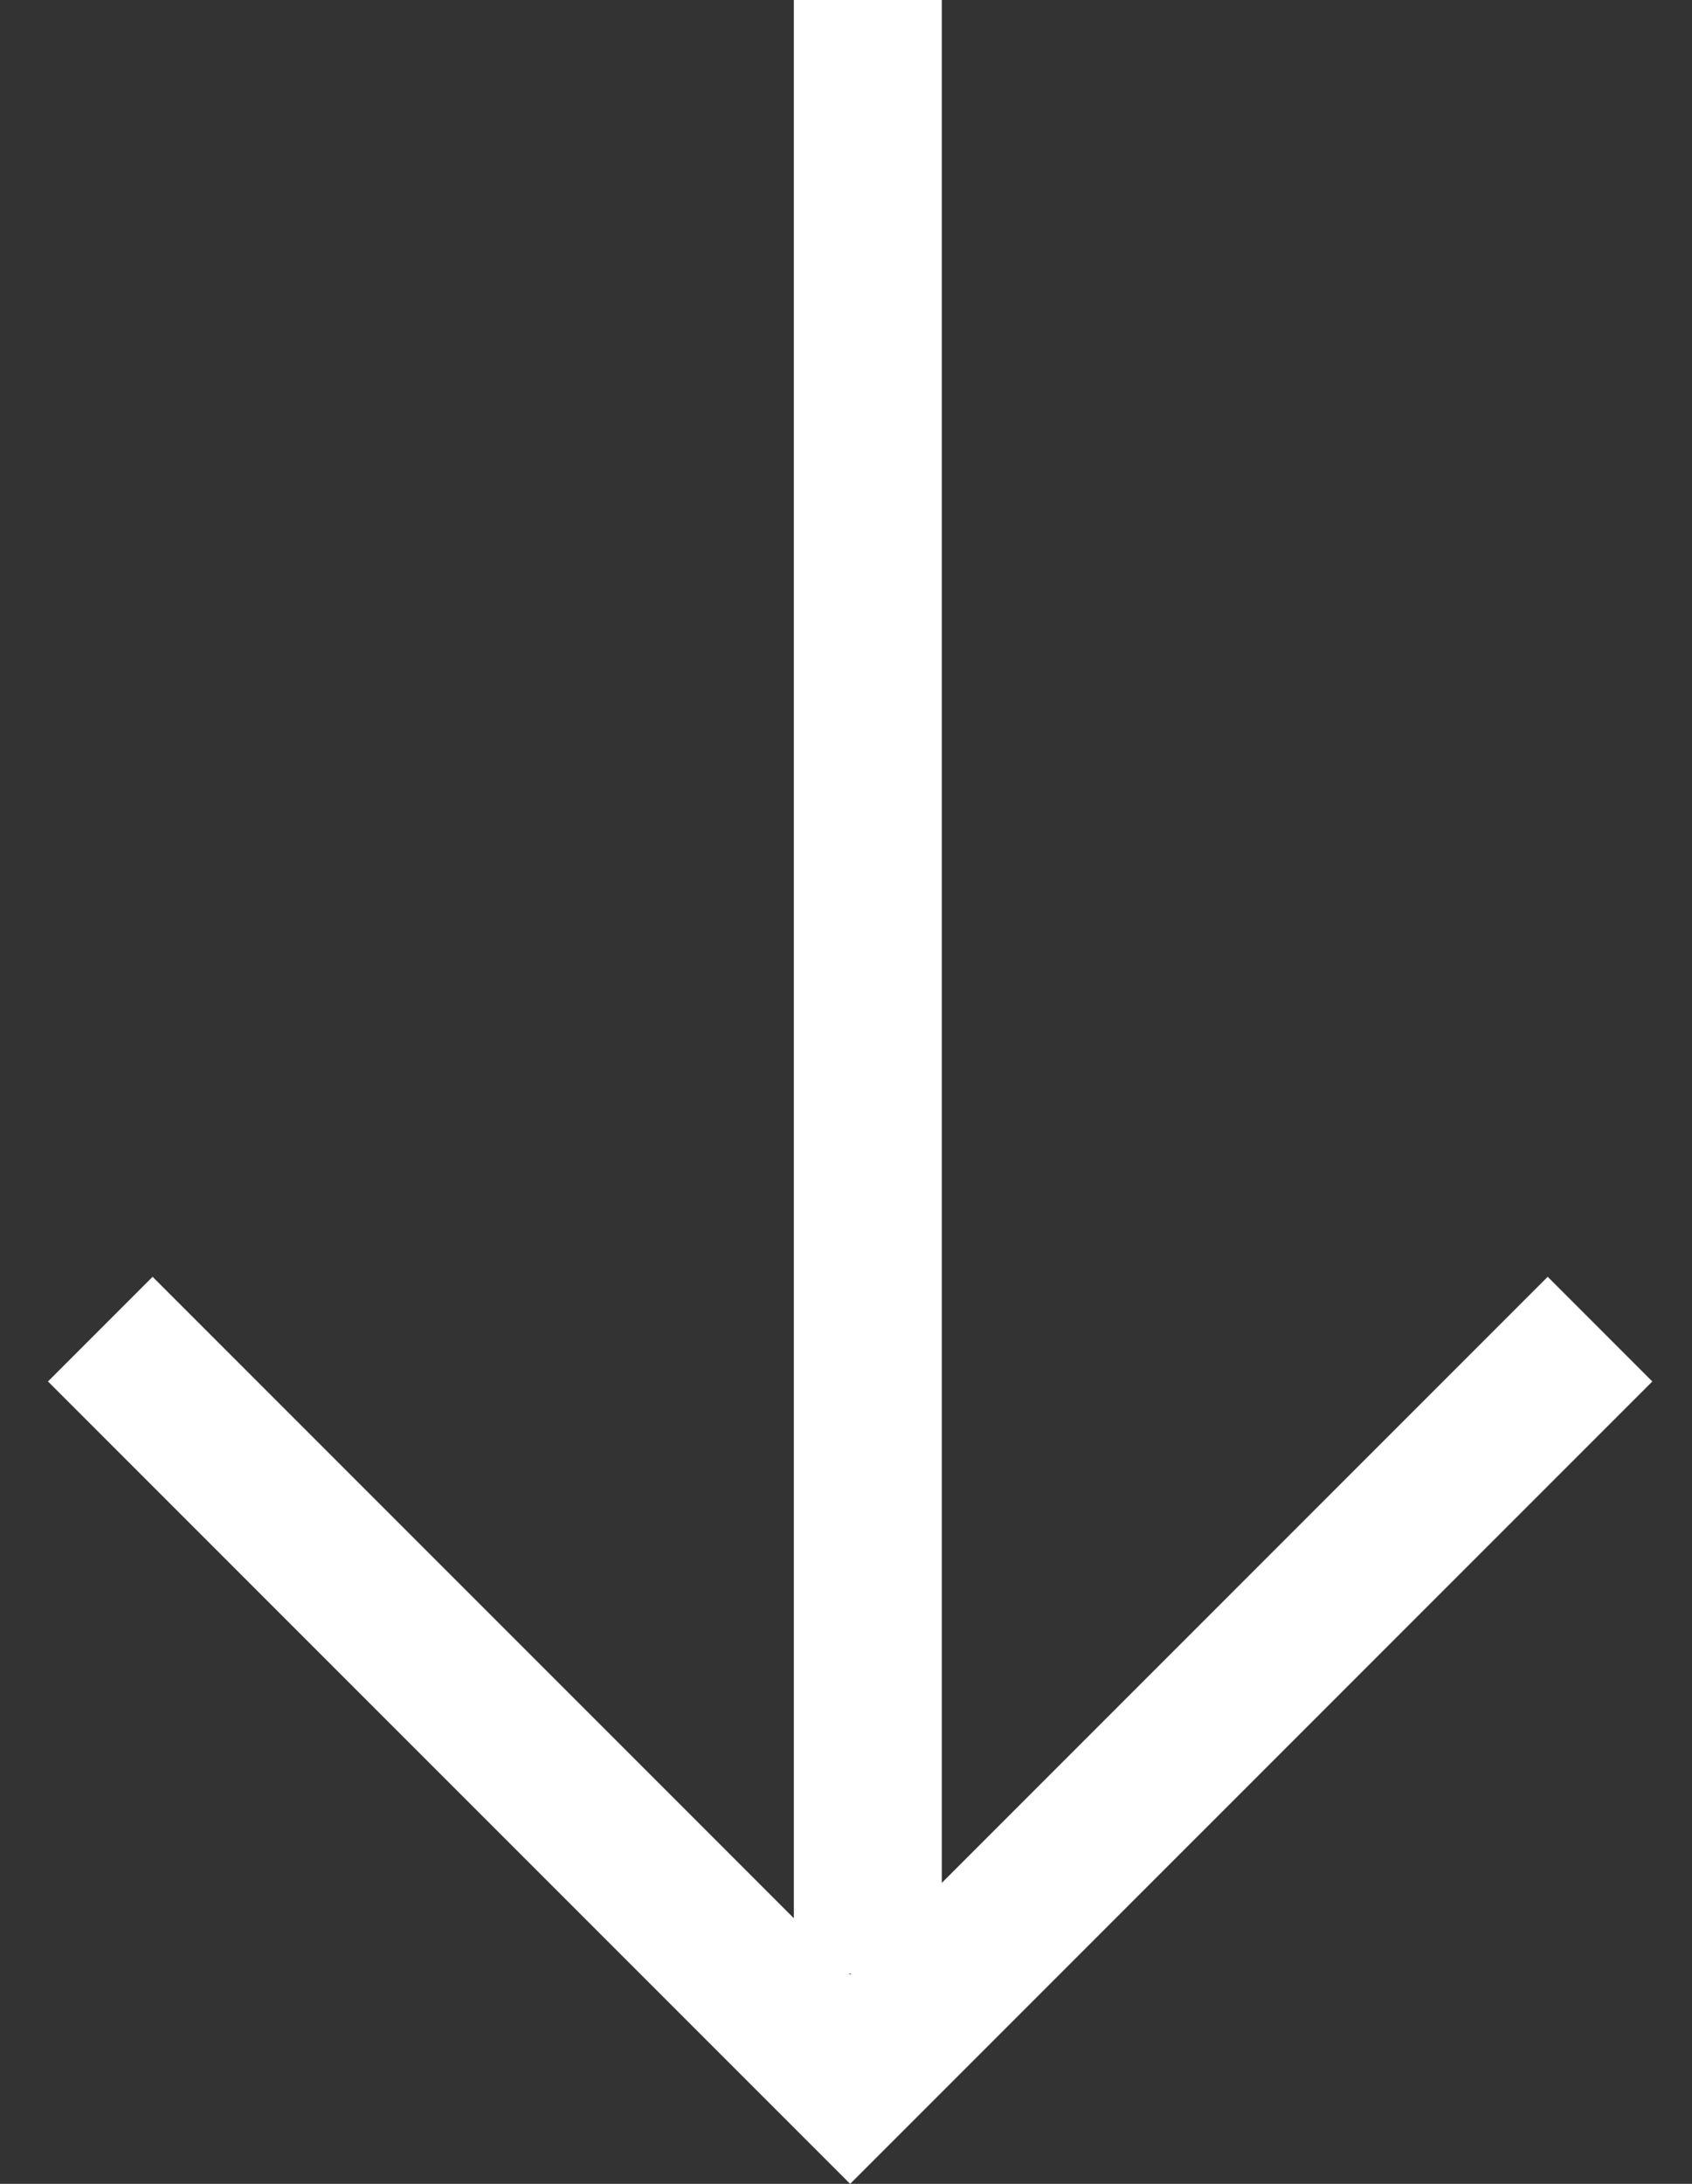 <?xml version="1.0" encoding="UTF-8"?>
<svg width="31px" height="40px" viewBox="0 0 31 40" version="1.1" xmlns="http://www.w3.org/2000/svg" xmlns:xlink="http://www.w3.org/1999/xlink">
    <rect x="0" y="0" width="31" height="40" fill="#333333" stroke="none"/>
    <!-- Generator: Sketch 52.5 (67469) - http://www.bohemiancoding.com/sketch -->
    <title>Combined Shape@2x</title>
    <desc>Created with Sketch.</desc>
    <g id="airQ-–-Wireframe" stroke="none" stroke-width="1" fill="none" fill-rule="evenodd">
        <g id="Startseite-Copy-2" transform="translate(-633, -602)" fill="#FFFFFF" fill-rule="nonzero">
            <path d="M647.544,637.134 L647.544,602 L650.255,602 L650.255,636.487 L661.356,625.386 L663.273,627.303 L648.576,642 L633.879,627.303 L635.796,625.386 L647.544,637.134 Z M648.557,638.147 L648.576,638.166 L648.594,638.147 L648.557,638.147 Z" id="Combined-Shape"></path>
        </g>
    </g>
</svg>